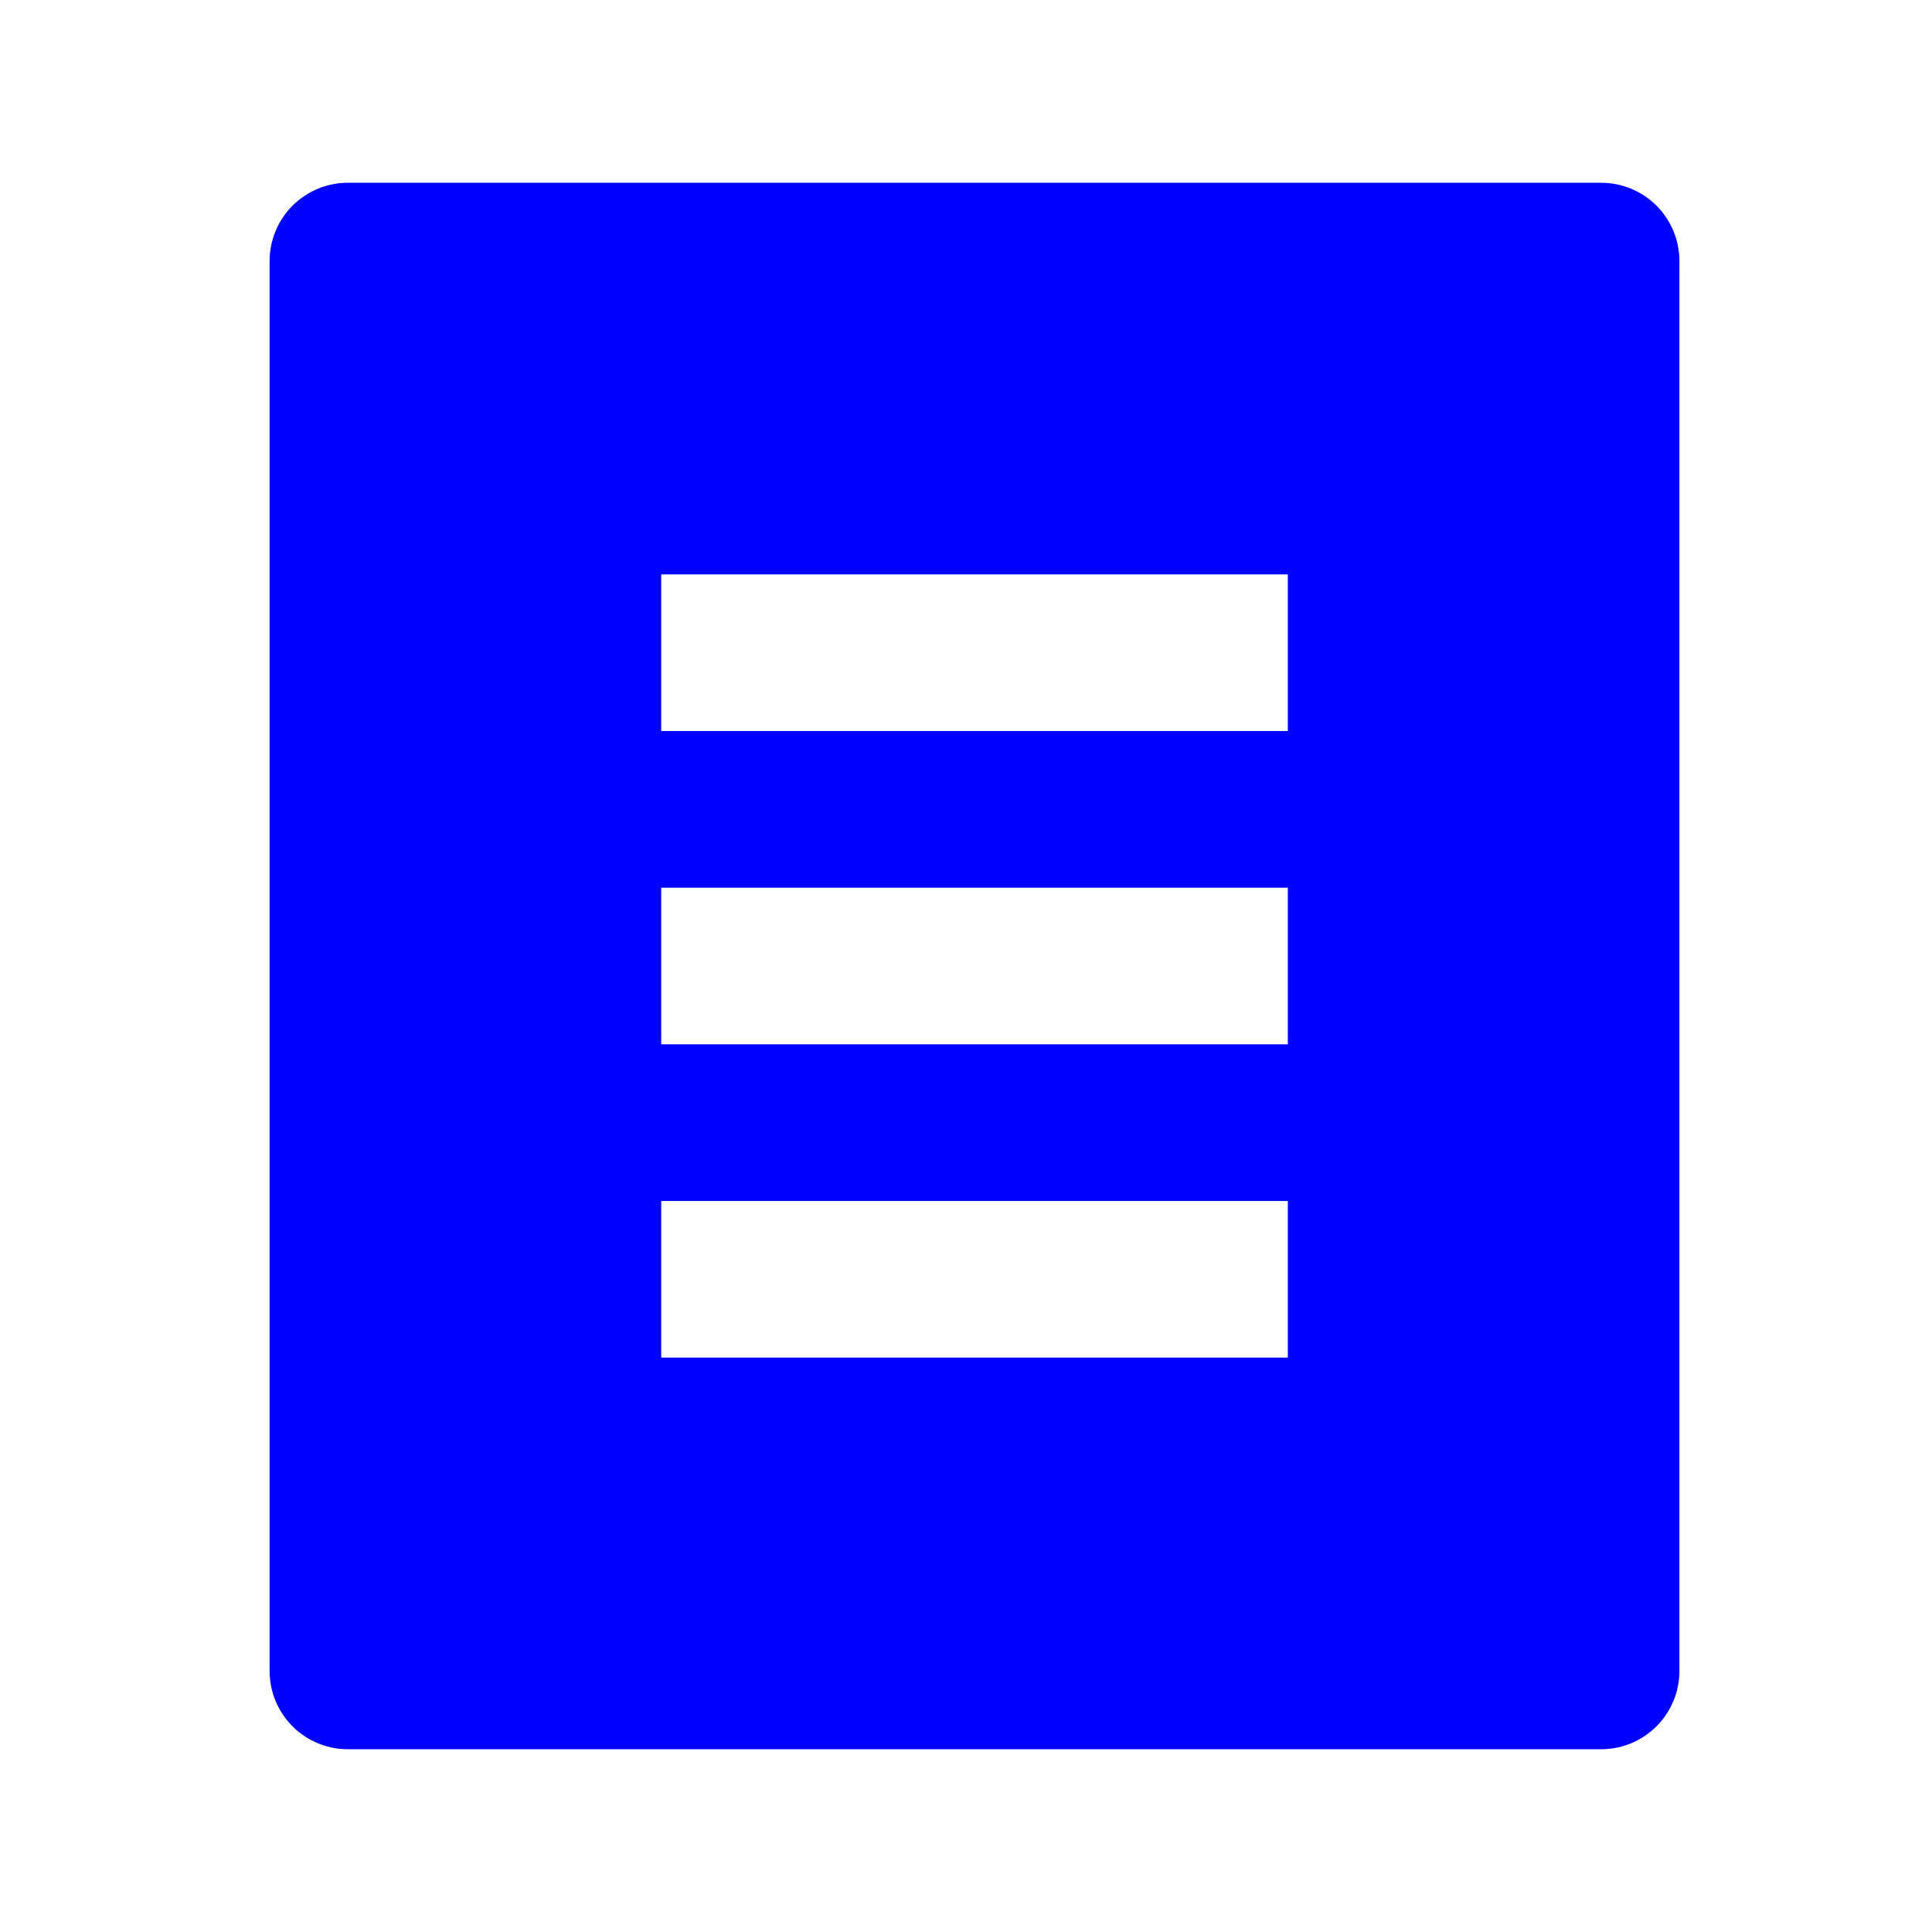<svg width="37" height="37" viewBox="0 0 37 37" fill="none" xmlns="http://www.w3.org/2000/svg">
<g clip-path="url(#clip0_78_84)">
<mask id="mask0_78_84" style="mask-type:luminance" maskUnits="userSpaceOnUse" x="0" y="0" width="37" height="37">
<path d="M36.663 0.5H0.663V36.5H36.663V0.5Z" fill="white"/>
</mask>
<g mask="url(#mask0_78_84)">
<path d="M30.663 33.5H6.663C6.265 33.5 5.884 33.342 5.602 33.061C5.321 32.779 5.163 32.398 5.163 32V5C5.163 4.602 5.321 4.221 5.602 3.939C5.884 3.658 6.265 3.5 6.663 3.5H30.663C31.061 3.5 31.442 3.658 31.724 3.939C32.005 4.221 32.163 4.602 32.163 5V32C32.163 32.398 32.005 32.779 31.724 33.061C31.442 33.342 31.061 33.5 30.663 33.5ZM12.663 11V14H24.663V11H12.663ZM12.663 17V20H24.663V17H12.663ZM12.663 23V26H24.663V23H12.663Z" fill="#0000FF"/>
</g>
</g>
<defs>
<clipPath id="clip0_78_84">
<rect width="36" height="36" fill="white" transform="translate(0.663 0.5)"/>
</clipPath>
</defs>
</svg>
